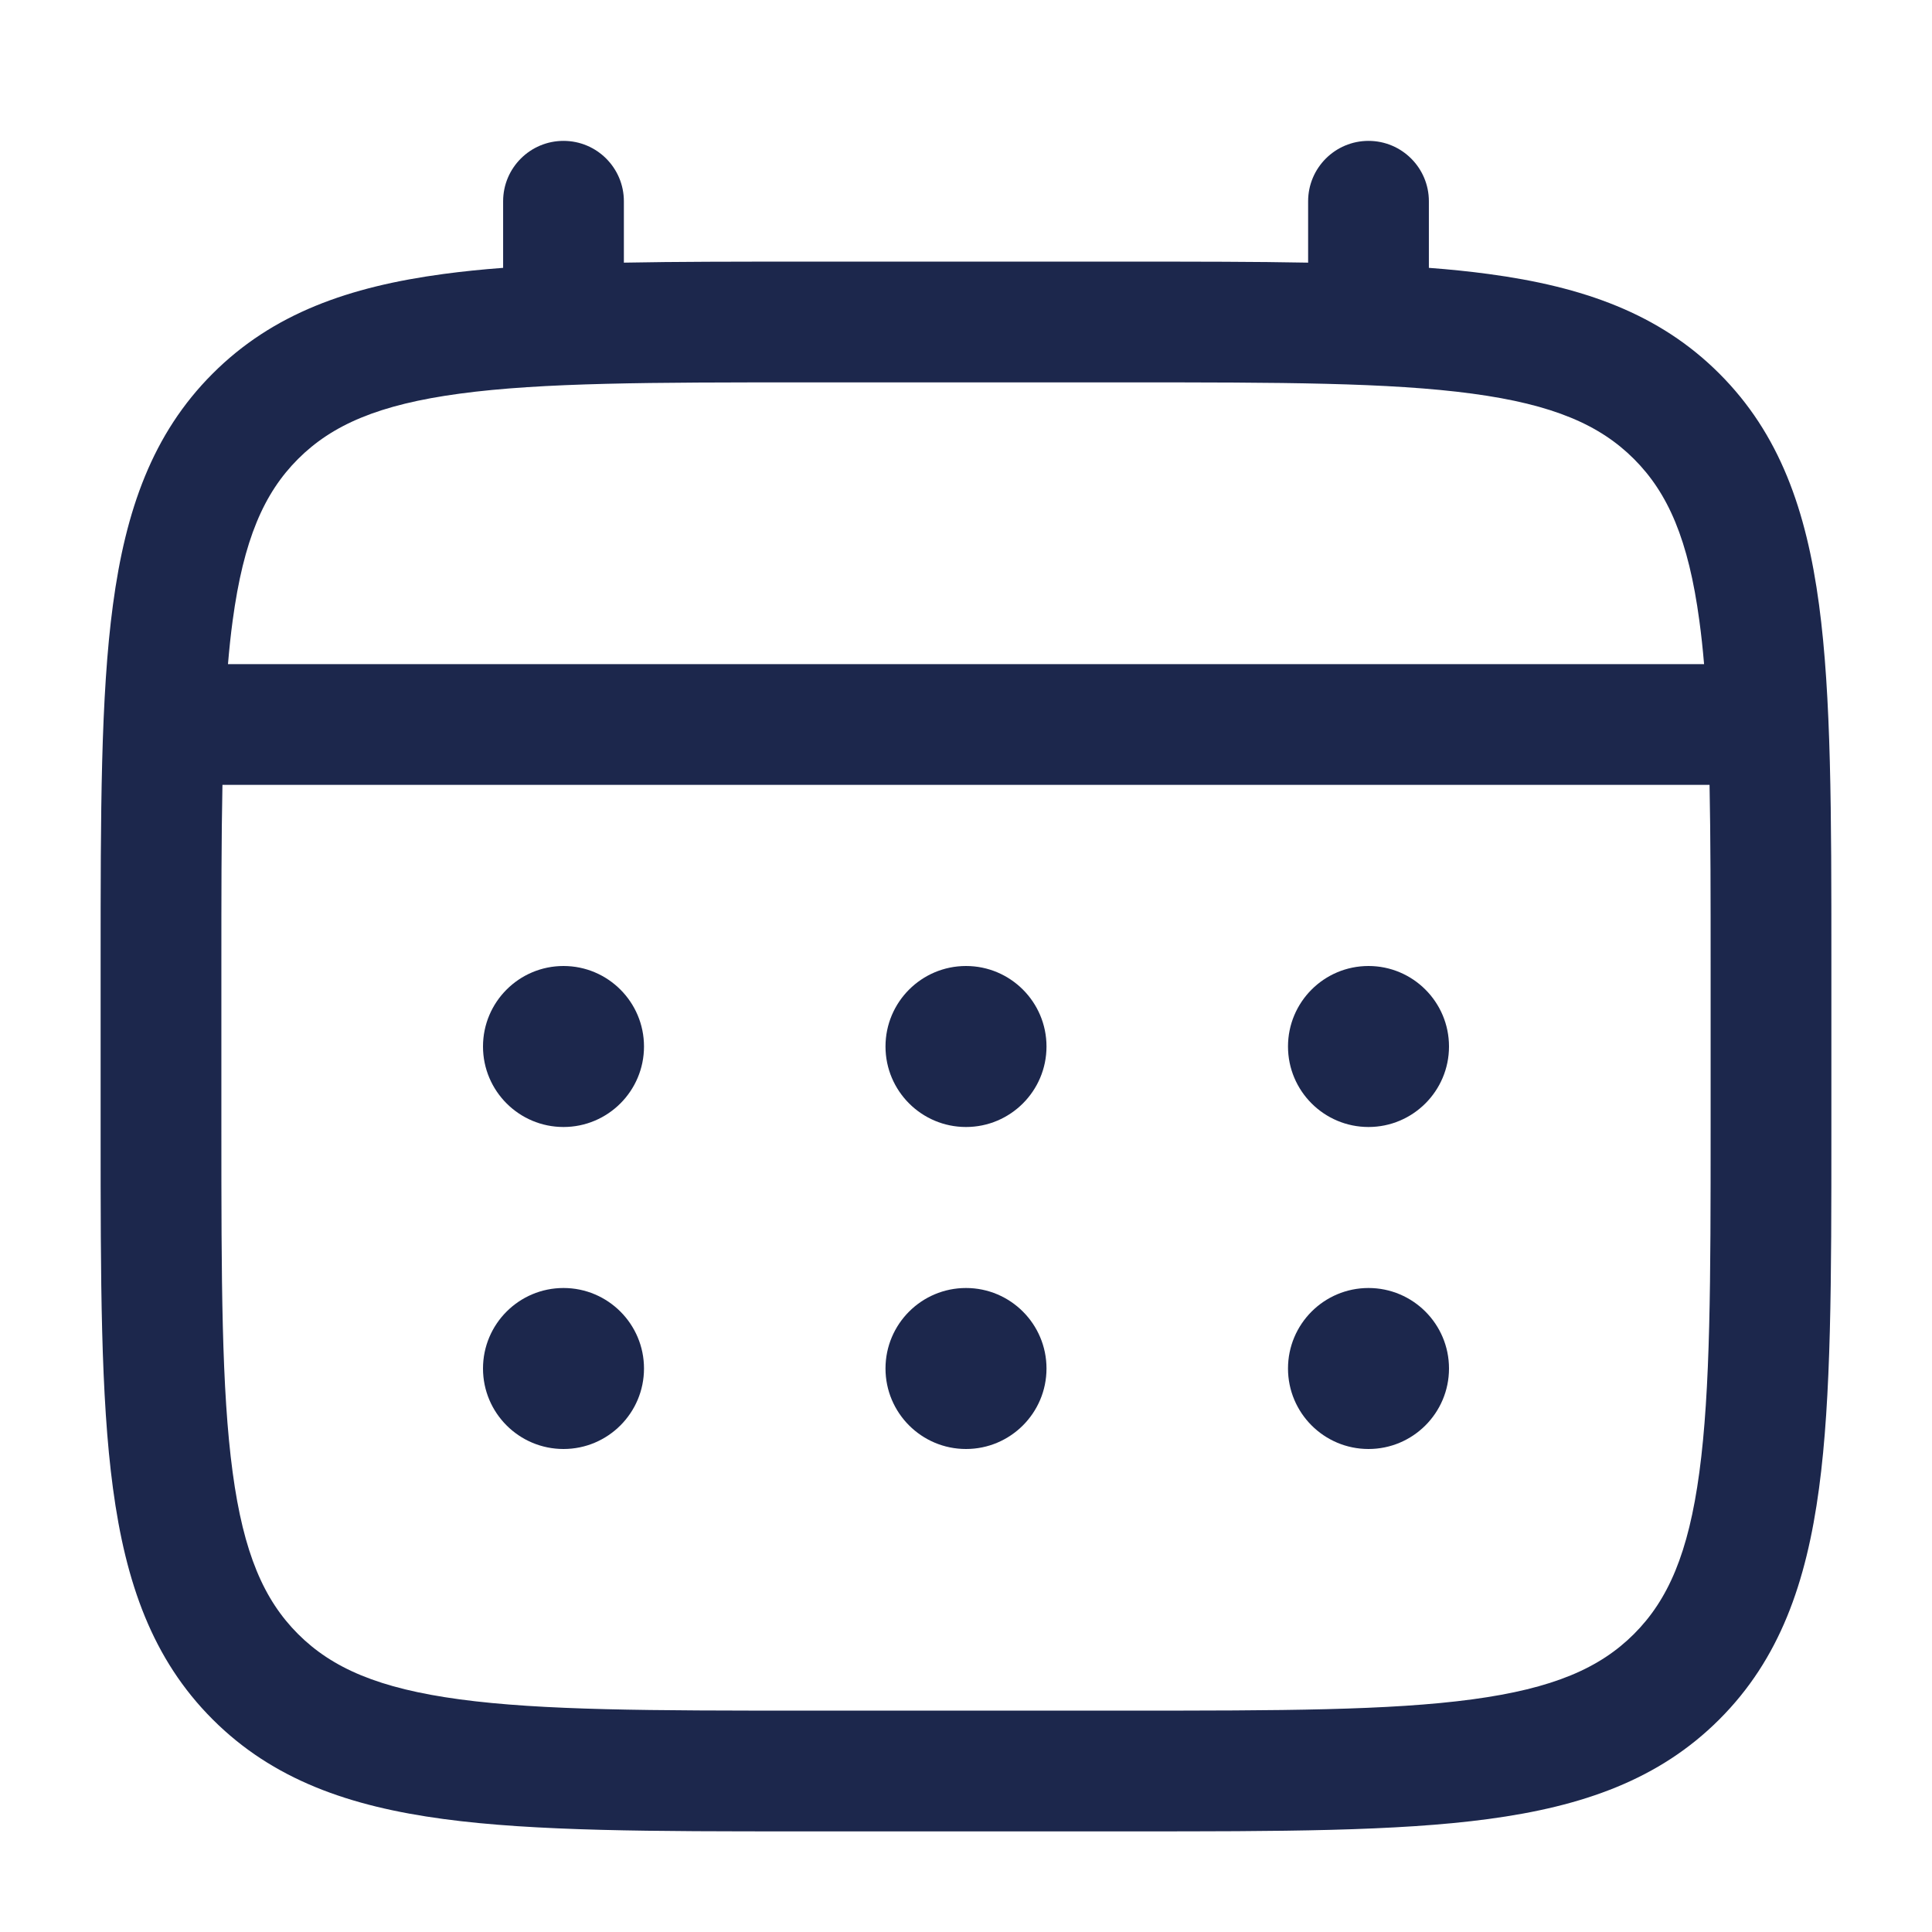 <svg width="36" height="36" viewBox="0 0 36 36" fill="none" xmlns="http://www.w3.org/2000/svg">
<path d="M25.5 21C26.328 21 27 20.328 27 19.5C27 18.672 26.328 18 25.5 18C24.672 18 24 18.672 24 19.5C24 20.328 24.672 21 25.5 21Z" fill="#1C274C"/>
<path d="M25.5 27C26.328 27 27 26.328 27 25.5C27 24.672 26.328 24 25.5 24C24.672 24 24 24.672 24 25.5C24 26.328 24.672 27 25.5 27Z" fill="#1C274C"/>
<path d="M19.5 19.5C19.5 20.328 18.828 21 18 21C17.172 21 16.5 20.328 16.5 19.5C16.5 18.672 17.172 18 18 18C18.828 18 19.5 18.672 19.5 19.5Z" fill="#1C274C"/>
<path d="M19.5 25.5C19.5 26.328 18.828 27 18 27C17.172 27 16.5 26.328 16.5 25.5C16.5 24.672 17.172 24 18 24C18.828 24 19.5 24.672 19.5 25.5Z" fill="#1C274C"/>
<path d="M10.5 21C11.328 21 12 20.328 12 19.5C12 18.672 11.328 18 10.5 18C9.672 18 9 18.672 9 19.5C9 20.328 9.672 21 10.5 21Z" fill="#1C274C"/>
<path d="M10.5 27C11.328 27 12 26.328 12 25.5C12 24.672 11.328 24 10.5 24C9.672 24 9 24.672 9 25.5C9 26.328 9.672 27 10.5 27Z" fill="#1C274C"/>
<path fill-rule="evenodd" clip-rule="evenodd" d="M10.5 2.625C11.121 2.625 11.625 3.129 11.625 3.75V4.894C12.618 4.875 13.712 4.875 14.915 4.875H21.085C22.288 4.875 23.382 4.875 24.375 4.894V3.75C24.375 3.129 24.879 2.625 25.5 2.625C26.121 2.625 26.625 3.129 26.625 3.75V4.991C27.015 5.02 27.384 5.058 27.733 5.105C29.492 5.341 30.916 5.839 32.038 6.962C33.161 8.084 33.659 9.508 33.895 11.267C34.125 12.975 34.125 15.159 34.125 17.915V21.085C34.125 23.841 34.125 26.025 33.895 27.733C33.659 29.492 33.161 30.916 32.038 32.038C30.916 33.161 29.492 33.659 27.733 33.895C26.025 34.125 23.841 34.125 21.085 34.125H14.915C12.159 34.125 9.975 34.125 8.266 33.895C6.508 33.659 5.084 33.161 3.962 32.038C2.839 30.916 2.341 29.492 2.105 27.733C1.875 26.025 1.875 23.841 1.875 21.085V17.915C1.875 15.159 1.875 12.975 2.105 11.267C2.341 9.508 2.839 8.084 3.962 6.962C5.084 5.839 6.508 5.341 8.266 5.105C8.616 5.058 8.985 5.02 9.375 4.991V3.75C9.375 3.129 9.879 2.625 10.5 2.625ZM8.566 7.335C7.057 7.538 6.188 7.918 5.553 8.553C4.918 9.188 4.538 10.057 4.335 11.566C4.3 11.822 4.272 12.091 4.248 12.375H31.753C31.729 12.091 31.7 11.822 31.665 11.566C31.462 10.057 31.082 9.188 30.447 8.553C29.812 7.918 28.943 7.538 27.434 7.335C25.892 7.127 23.86 7.125 21 7.125H15C12.14 7.125 10.108 7.127 8.566 7.335ZM4.125 18C4.125 16.719 4.125 15.604 4.145 14.625H31.855C31.875 15.604 31.875 16.719 31.875 18V21C31.875 23.86 31.873 25.892 31.665 27.434C31.462 28.943 31.082 29.812 30.447 30.447C29.812 31.082 28.943 31.462 27.434 31.665C25.892 31.873 23.86 31.875 21 31.875H15C12.14 31.875 10.108 31.873 8.566 31.665C7.057 31.462 6.188 31.082 5.553 30.447C4.918 29.812 4.538 28.943 4.335 27.434C4.127 25.892 4.125 23.86 4.125 21V18Z" fill="#1C274C"/>
</svg>
